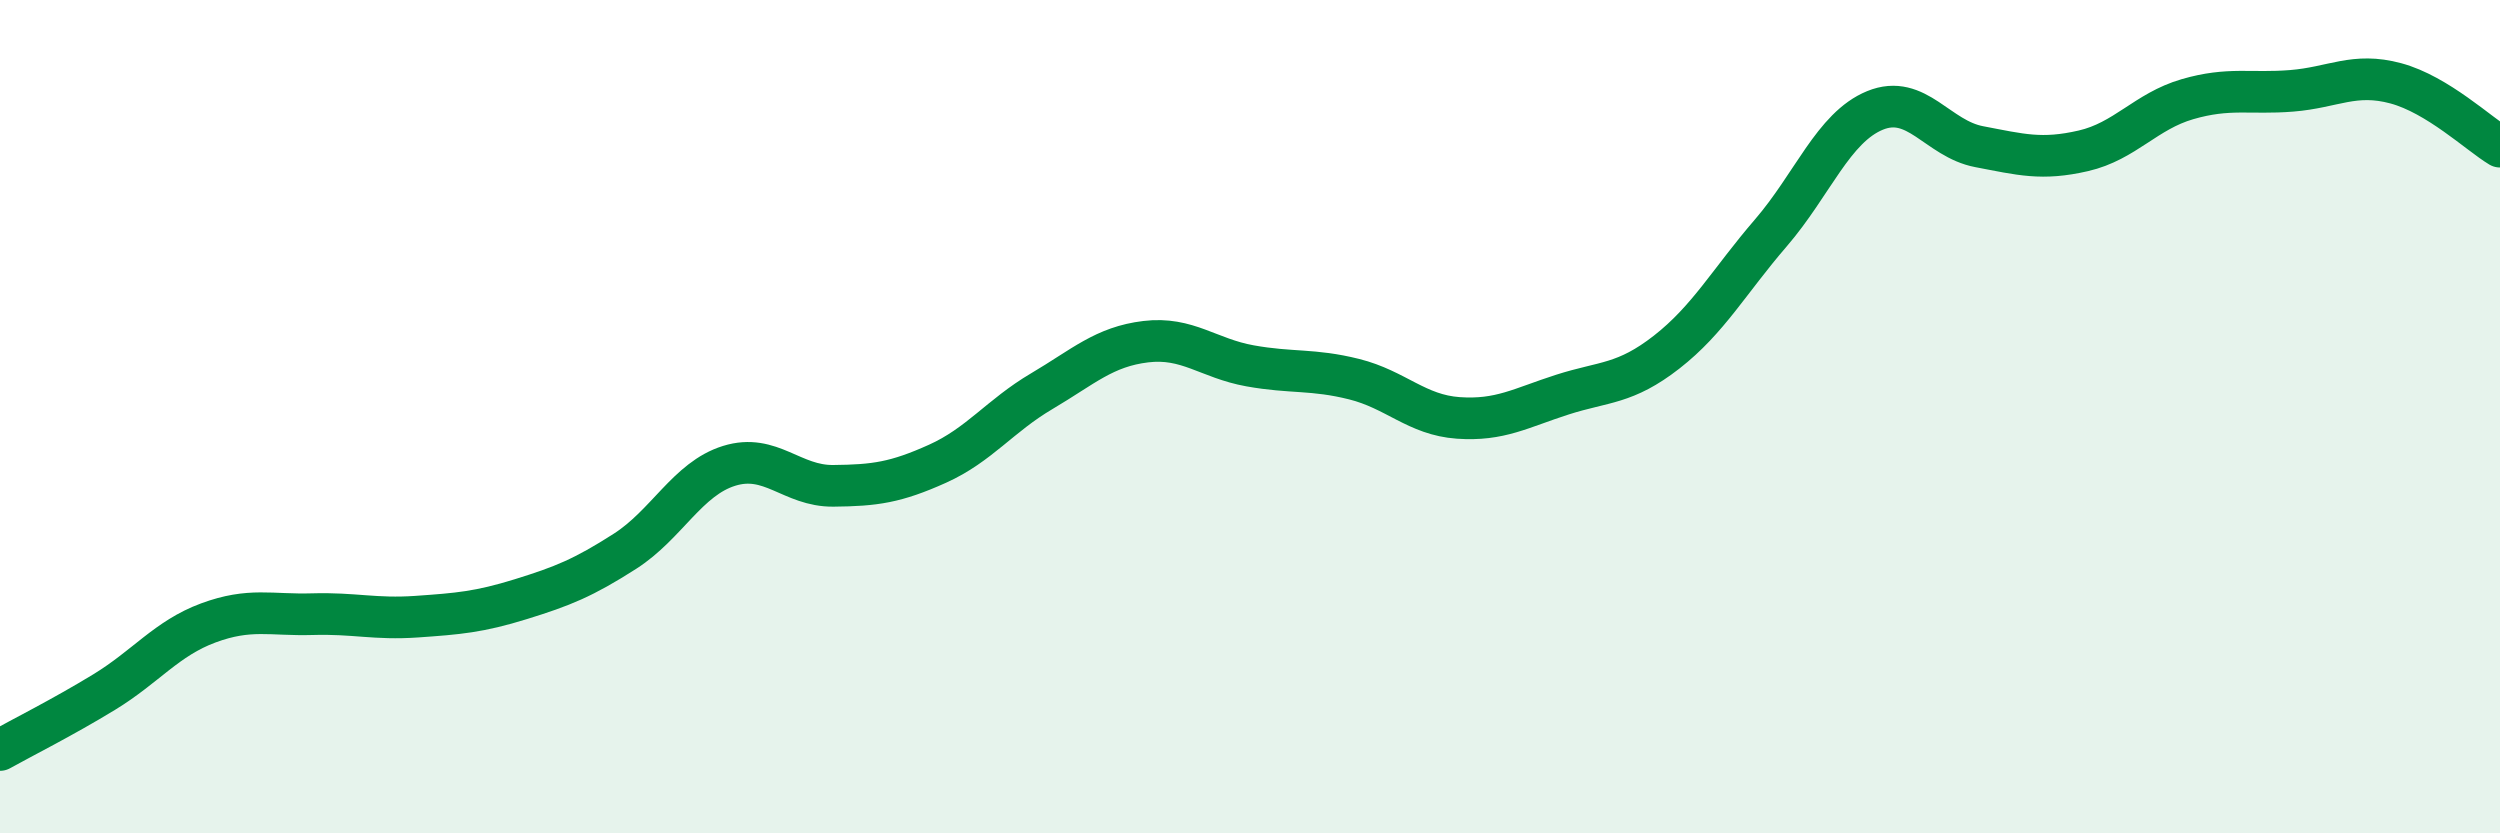 
    <svg width="60" height="20" viewBox="0 0 60 20" xmlns="http://www.w3.org/2000/svg">
      <path
        d="M 0,18 C 0.5,17.72 1.5,17.22 2.5,16.61 C 3.5,16 4,15.32 5,14.95 C 6,14.58 6.5,14.77 7.5,14.74 C 8.5,14.71 9,14.87 10,14.8 C 11,14.73 11.5,14.69 12.5,14.38 C 13.5,14.07 14,13.87 15,13.23 C 16,12.59 16.5,11.49 17.5,11.18 C 18.5,10.87 19,11.67 20,11.66 C 21,11.65 21.5,11.58 22.5,11.13 C 23.5,10.68 24,9.98 25,9.39 C 26,8.8 26.5,8.32 27.5,8.2 C 28.5,8.08 29,8.6 30,8.78 C 31,8.96 31.5,8.85 32.5,9.1 C 33.5,9.35 34,9.96 35,10.03 C 36,10.1 36.5,9.79 37.5,9.47 C 38.5,9.15 39,9.23 40,8.45 C 41,7.67 41.5,6.75 42.5,5.59 C 43.5,4.43 44,3.06 45,2.65 C 46,2.24 46.5,3.33 47.5,3.52 C 48.5,3.71 49,3.85 50,3.62 C 51,3.39 51.5,2.67 52.5,2.38 C 53.5,2.09 54,2.26 55,2.18 C 56,2.1 56.5,1.73 57.5,2 C 58.5,2.27 59.5,3.22 60,3.52L60 20L0 20Z"
        fill="#008740"
        opacity="0.1"
        stroke-linecap="round"
        stroke-linejoin="round"
      />
      <path
        d="M 0,18 C 0.5,17.72 1.5,17.22 2.5,16.61 C 3.5,16 4,15.32 5,14.95 C 6,14.58 6.5,14.77 7.5,14.74 C 8.5,14.71 9,14.87 10,14.8 C 11,14.73 11.5,14.69 12.5,14.38 C 13.5,14.07 14,13.87 15,13.23 C 16,12.59 16.5,11.49 17.5,11.18 C 18.5,10.87 19,11.67 20,11.66 C 21,11.65 21.5,11.58 22.5,11.13 C 23.5,10.68 24,9.98 25,9.39 C 26,8.8 26.5,8.32 27.5,8.2 C 28.5,8.08 29,8.6 30,8.78 C 31,8.96 31.5,8.85 32.5,9.1 C 33.5,9.35 34,9.96 35,10.03 C 36,10.1 36.5,9.79 37.5,9.47 C 38.5,9.15 39,9.23 40,8.45 C 41,7.67 41.5,6.75 42.5,5.59 C 43.5,4.43 44,3.06 45,2.65 C 46,2.24 46.5,3.33 47.5,3.52 C 48.5,3.71 49,3.85 50,3.62 C 51,3.39 51.5,2.67 52.5,2.38 C 53.5,2.09 54,2.26 55,2.18 C 56,2.1 56.5,1.73 57.5,2 C 58.5,2.27 59.5,3.22 60,3.52"
        stroke="#008740"
        stroke-width="1"
        fill="none"
        stroke-linecap="round"
        stroke-linejoin="round"
      />
    </svg>
  